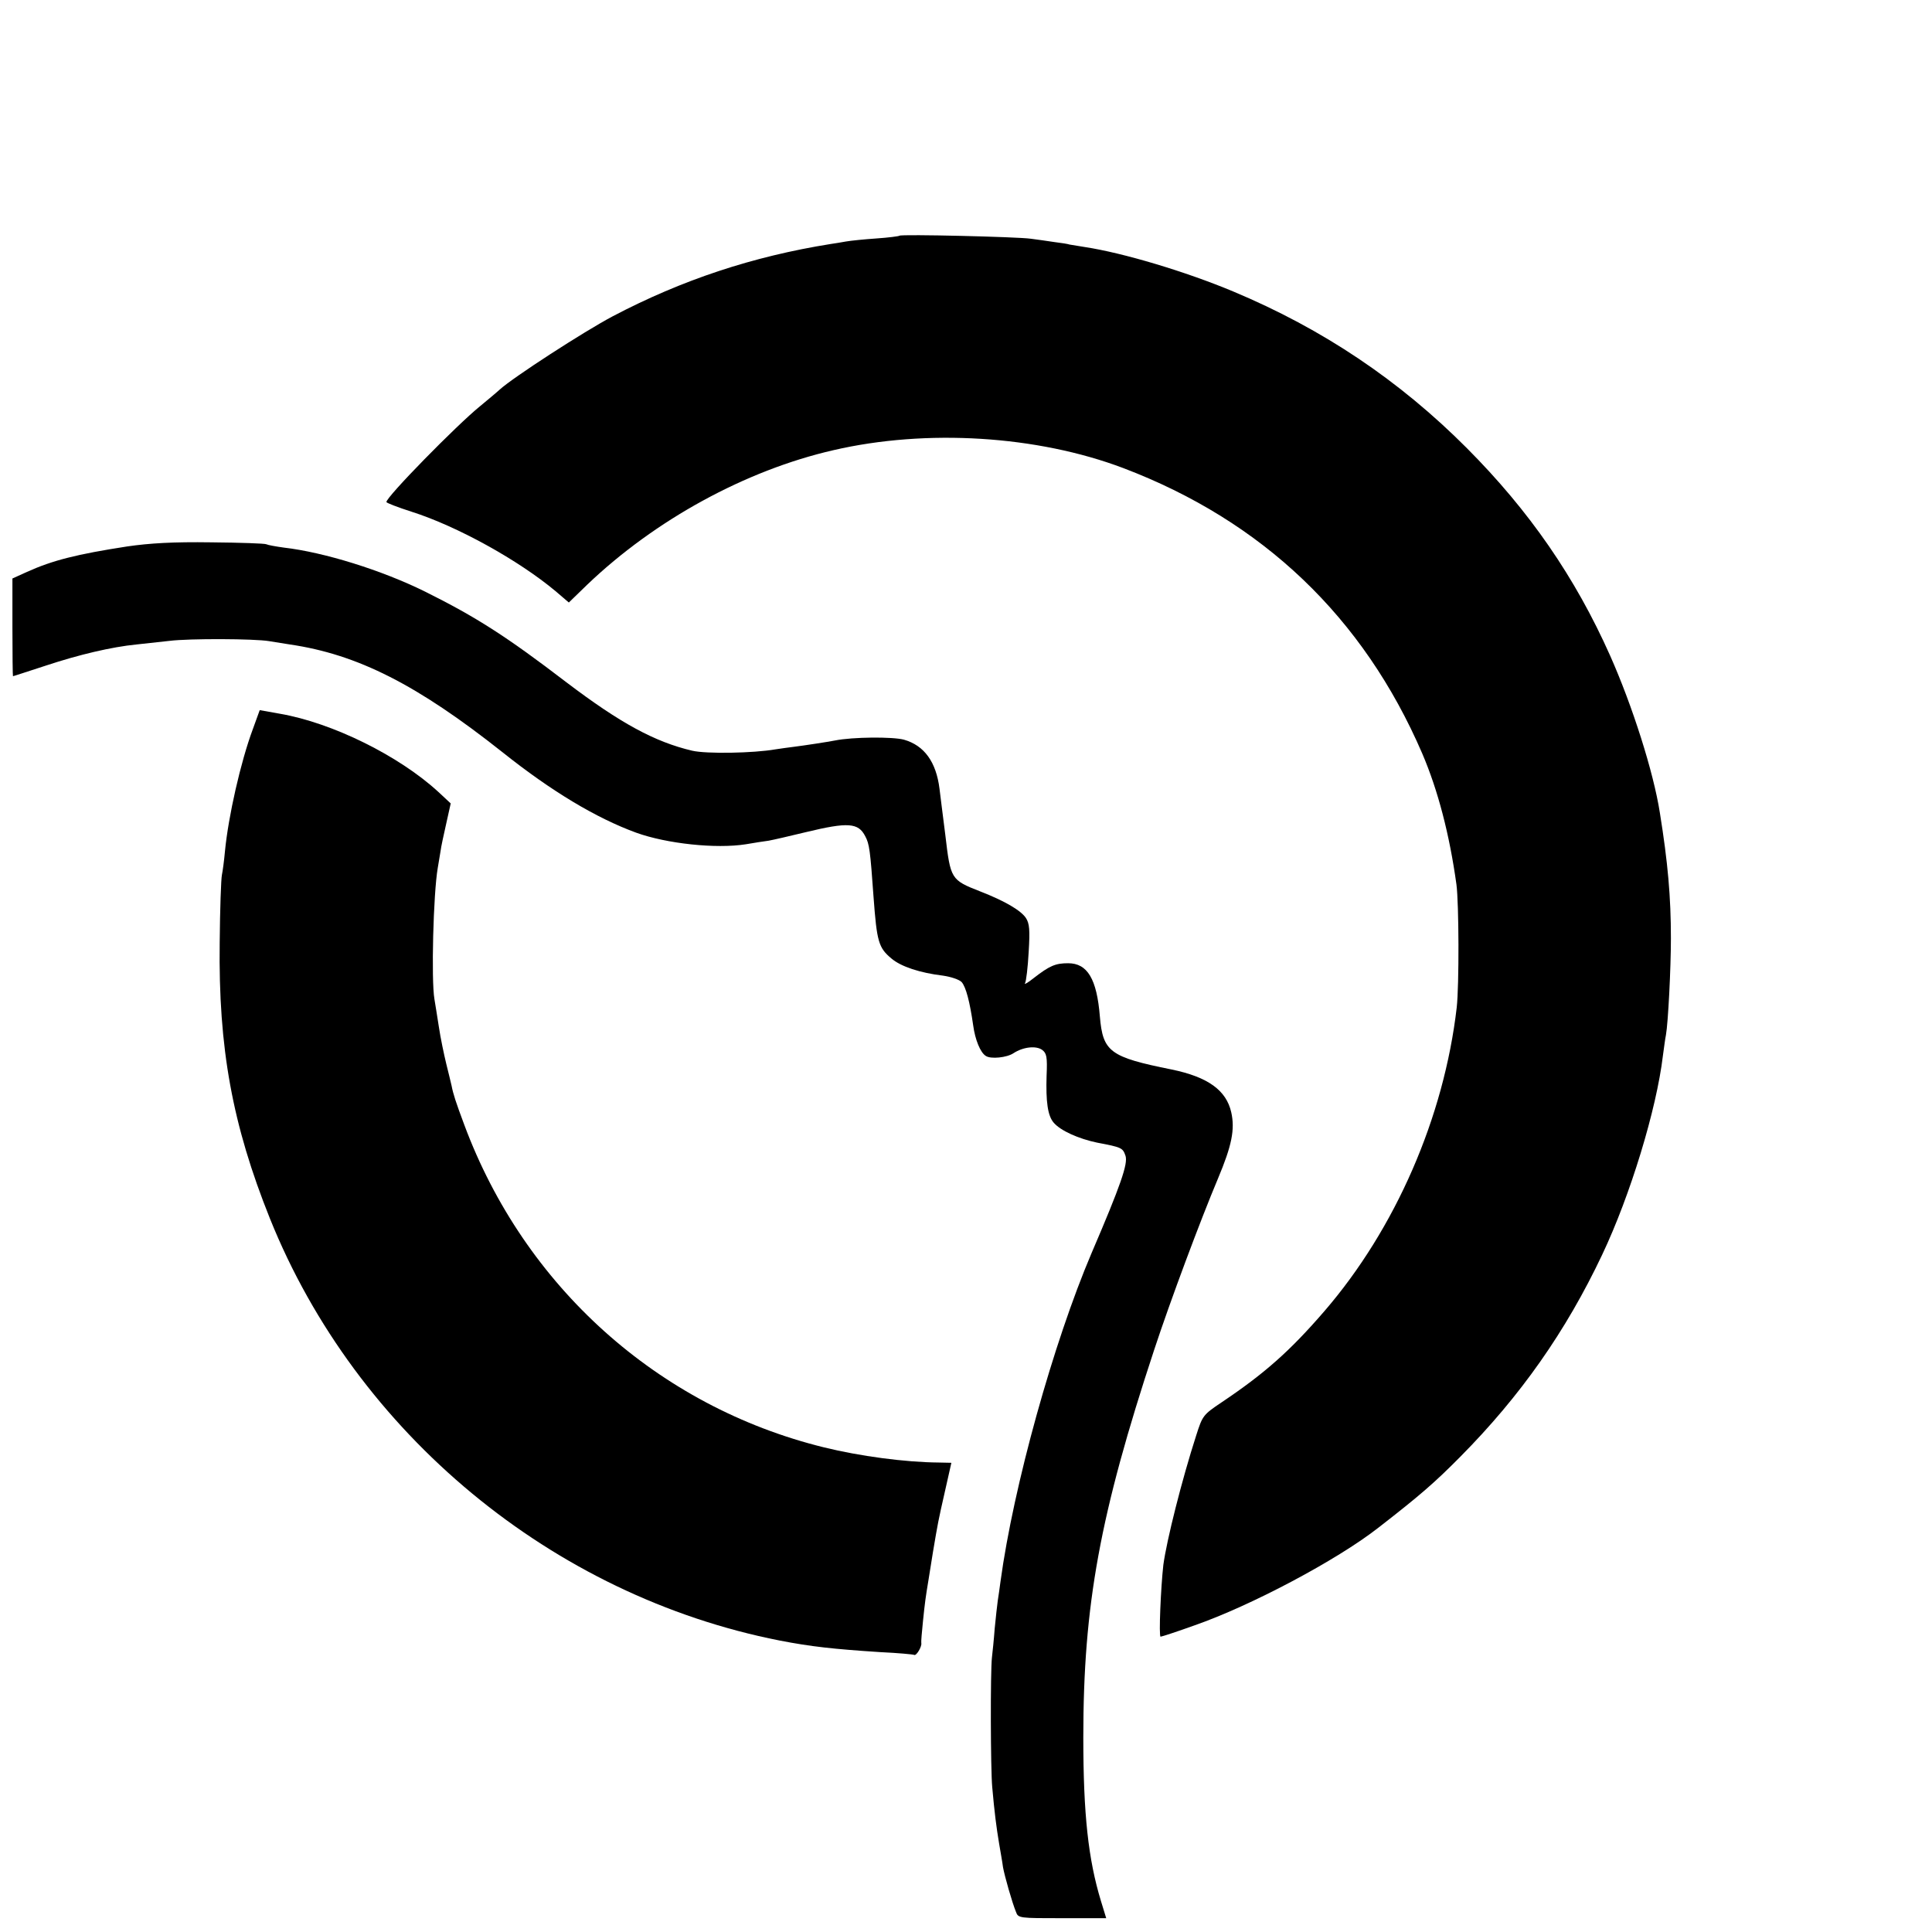 <svg version="1" xmlns="http://www.w3.org/2000/svg" width="933.333" height="933.333" viewBox="0 0 700 700"><path d="M325.9 85.4c-.2.2-4 .7-8.4 1-4.4.3-9.3.8-11 1.1-1.6.3-4.1.7-5.5.9-28.2 4.5-53.9 13-79 26.2-10.4 5.5-36.2 22.2-41 26.6-1.4 1.3-4.6 3.9-7.1 6-8.4 6.8-34 32.9-33.9 34.7 0 .3 4.1 1.9 9.1 3.5 16.4 5.2 38.7 17.5 52.2 28.8l4.8 4.1 6.7-6.5c24.5-23.4 57.3-41.4 89.2-48.7 33.7-7.8 73.8-5.3 105 6.5 50.5 19.2 87 54 108.3 103.4 5.7 13.3 9.9 29.4 12.4 47.5.9 6.8 1 36.5.1 44.5-4.6 39.8-22.2 80.2-47.9 110-12.6 14.6-21.8 22.7-37.3 33.1-6.7 4.5-6.9 4.8-9.2 12-5.2 16.1-10.7 38-11.9 46.9-.9 7.9-1.7 26-1 26 .4 0 5.9-1.8 12.3-4.1 20.4-7.1 51.5-23.6 66.5-35.3 15.2-11.8 20.5-16.4 29.8-25.8 21.8-22 38.3-45.5 51.4-73.2 10.2-21.5 19.7-52.7 22-72.1.4-2.8.8-6.1 1.1-7.5.8-4.4 1.8-24.2 1.8-35 0-15-1.1-27.5-4-45.5-2.3-14.8-10-38.9-18-56.9-12.7-28.5-29.3-52.5-51.9-75.2-24.4-24.5-52.2-43.2-84.7-56.8-17.2-7.2-39.9-14-53.8-16.1-2.5-.4-4.9-.8-5.5-.9-.5-.2-3-.6-5.5-.9-2.5-.4-6.3-.9-8.5-1.2-4.7-.7-47-1.7-47.6-1.1z"/><path d="M46 198c-18.1 2.8-26.9 5-36.2 9.2l-5.3 2.4v17.7c0 9.7.1 17.7.2 17.7.2 0 5.6-1.8 12.1-3.9 11.8-3.9 23.6-6.7 32.7-7.6 2.8-.3 8.1-.9 11.9-1.3 7.2-.9 30.8-.8 36.1.1 1.7.3 5 .8 7.5 1.2 24.6 3.6 46.2 14.6 77 39 17.8 14.2 34 23.9 48.5 29.2 11.1 4 28.9 5.9 39.7 4.2 2.9-.5 6.7-1.1 8.3-1.3 1.7-.3 7.7-1.7 13.5-3.1 15.3-3.7 19-3.4 21.5 1.5 1.5 2.8 1.8 5.1 3 22 1.2 16.2 1.8 18.4 6.5 22.3 3.4 2.9 10.3 5.2 18.7 6.2 2.8.4 5.8 1.4 6.7 2.3 1.6 1.8 3 7.3 4.2 15.7.7 5.2 2.6 9.9 4.6 11.1 1.8 1.2 7.6.6 10-1 3.5-2.3 8.2-2.8 10.4-1.2 1.6 1.2 1.9 2.5 1.6 9.3-.3 9.5.4 14.6 2.6 17.1 2.5 2.9 9 5.8 15.7 7.2 9 1.7 9.3 1.9 10.3 4.8.9 2.9-1.7 10.5-12.3 35.2-13.8 32.4-28.3 84.4-33 119-.3 2.5-.8 5.6-1 7-.2 1.4-.7 5.9-1.1 10-.3 4.1-.8 8.8-1 10.5-.6 5.1-.5 40.6.1 47 .8 9.1 1.5 14.5 2.5 20.5.5 3 1.2 6.8 1.4 8.5.6 3.3 3.3 12.8 4.7 16.2.8 2.3 1.2 2.3 16.8 2.3h15.9l-1.9-6.2c-4.6-15.1-6.4-31.4-6.4-59.3 0-48.1 6-80.8 25.7-140.5 5.9-17.9 16.7-46.8 23.1-62 5-11.9 6.2-17.8 4.8-24-1.8-8-8.5-12.8-21.6-15.5-22.4-4.5-24.9-6.4-26-19.2-1.1-13.6-4.5-19.3-11.5-19.3-4.6 0-6.7.9-12.5 5.4-2.1 1.7-3.6 2.5-3.1 1.8.4-.7 1-5.7 1.3-11.2.5-8.1.3-10.4-1-12.4-1.8-2.7-7.5-6.1-16.5-9.6-10.7-4.2-10.8-4.4-12.7-20.5-1-7.7-1.9-15.2-2.1-16.7-1.2-9.7-5.5-15.7-12.9-17.8-4.1-1.1-18.6-1-25 .3-2.5.5-11 1.8-15 2.3-1.6.2-4.6.6-6.5.9-8 1.4-25 1.7-30.2.5-13.6-3.2-26.1-10-45.6-24.8-21.7-16.6-32.6-23.6-51.3-32.9-15.6-7.7-36.4-14.2-51.1-15.9-2.9-.4-5.7-.9-6.3-1.2-.5-.3-9.5-.6-20-.7-13.7-.2-22.2.3-30.5 1.5z"/><path d="M91.6 264.2c-4.4 11.8-8.9 31.7-10.1 44.3-.3 3.3-.8 7.1-1.1 8.5-.3 1.4-.7 12.4-.8 24.5-.5 38.3 4.6 66.1 18.2 100 31.3 77.9 102.4 136.7 184.7 152.9 11.3 2.2 19.5 3.1 36.5 4.2 6.3.3 11.8.8 12.2 1 .8.5 2.9-3.1 2.6-4.3-.1-.4.2-4 .6-7.8.7-6.9 1-9 2-15 .3-1.7 1-6.2 1.6-10 1.8-10.7 1.9-11.3 4.4-22.3l2.3-10.2-4.6-.1c-12.2-.1-28.6-2.3-41.6-5.5-60.1-14.8-108.5-58.3-130.3-116.9-3.1-8.3-4-11.1-4.6-14.2-.2-1-1.1-4.5-1.9-7.8-.8-3.3-2.1-9.4-2.7-13.5-.6-4.1-1.4-8.6-1.6-10-1.2-6.9-.4-38.2 1.2-47.5.3-1.6.7-4.4 1-6 .2-1.7 1.2-6.2 2.1-10.2l1.6-7.2-4.4-4.1c-14.2-13.1-38.4-25.1-57.5-28.4l-7.3-1.3-2.5 6.9z"/></svg>